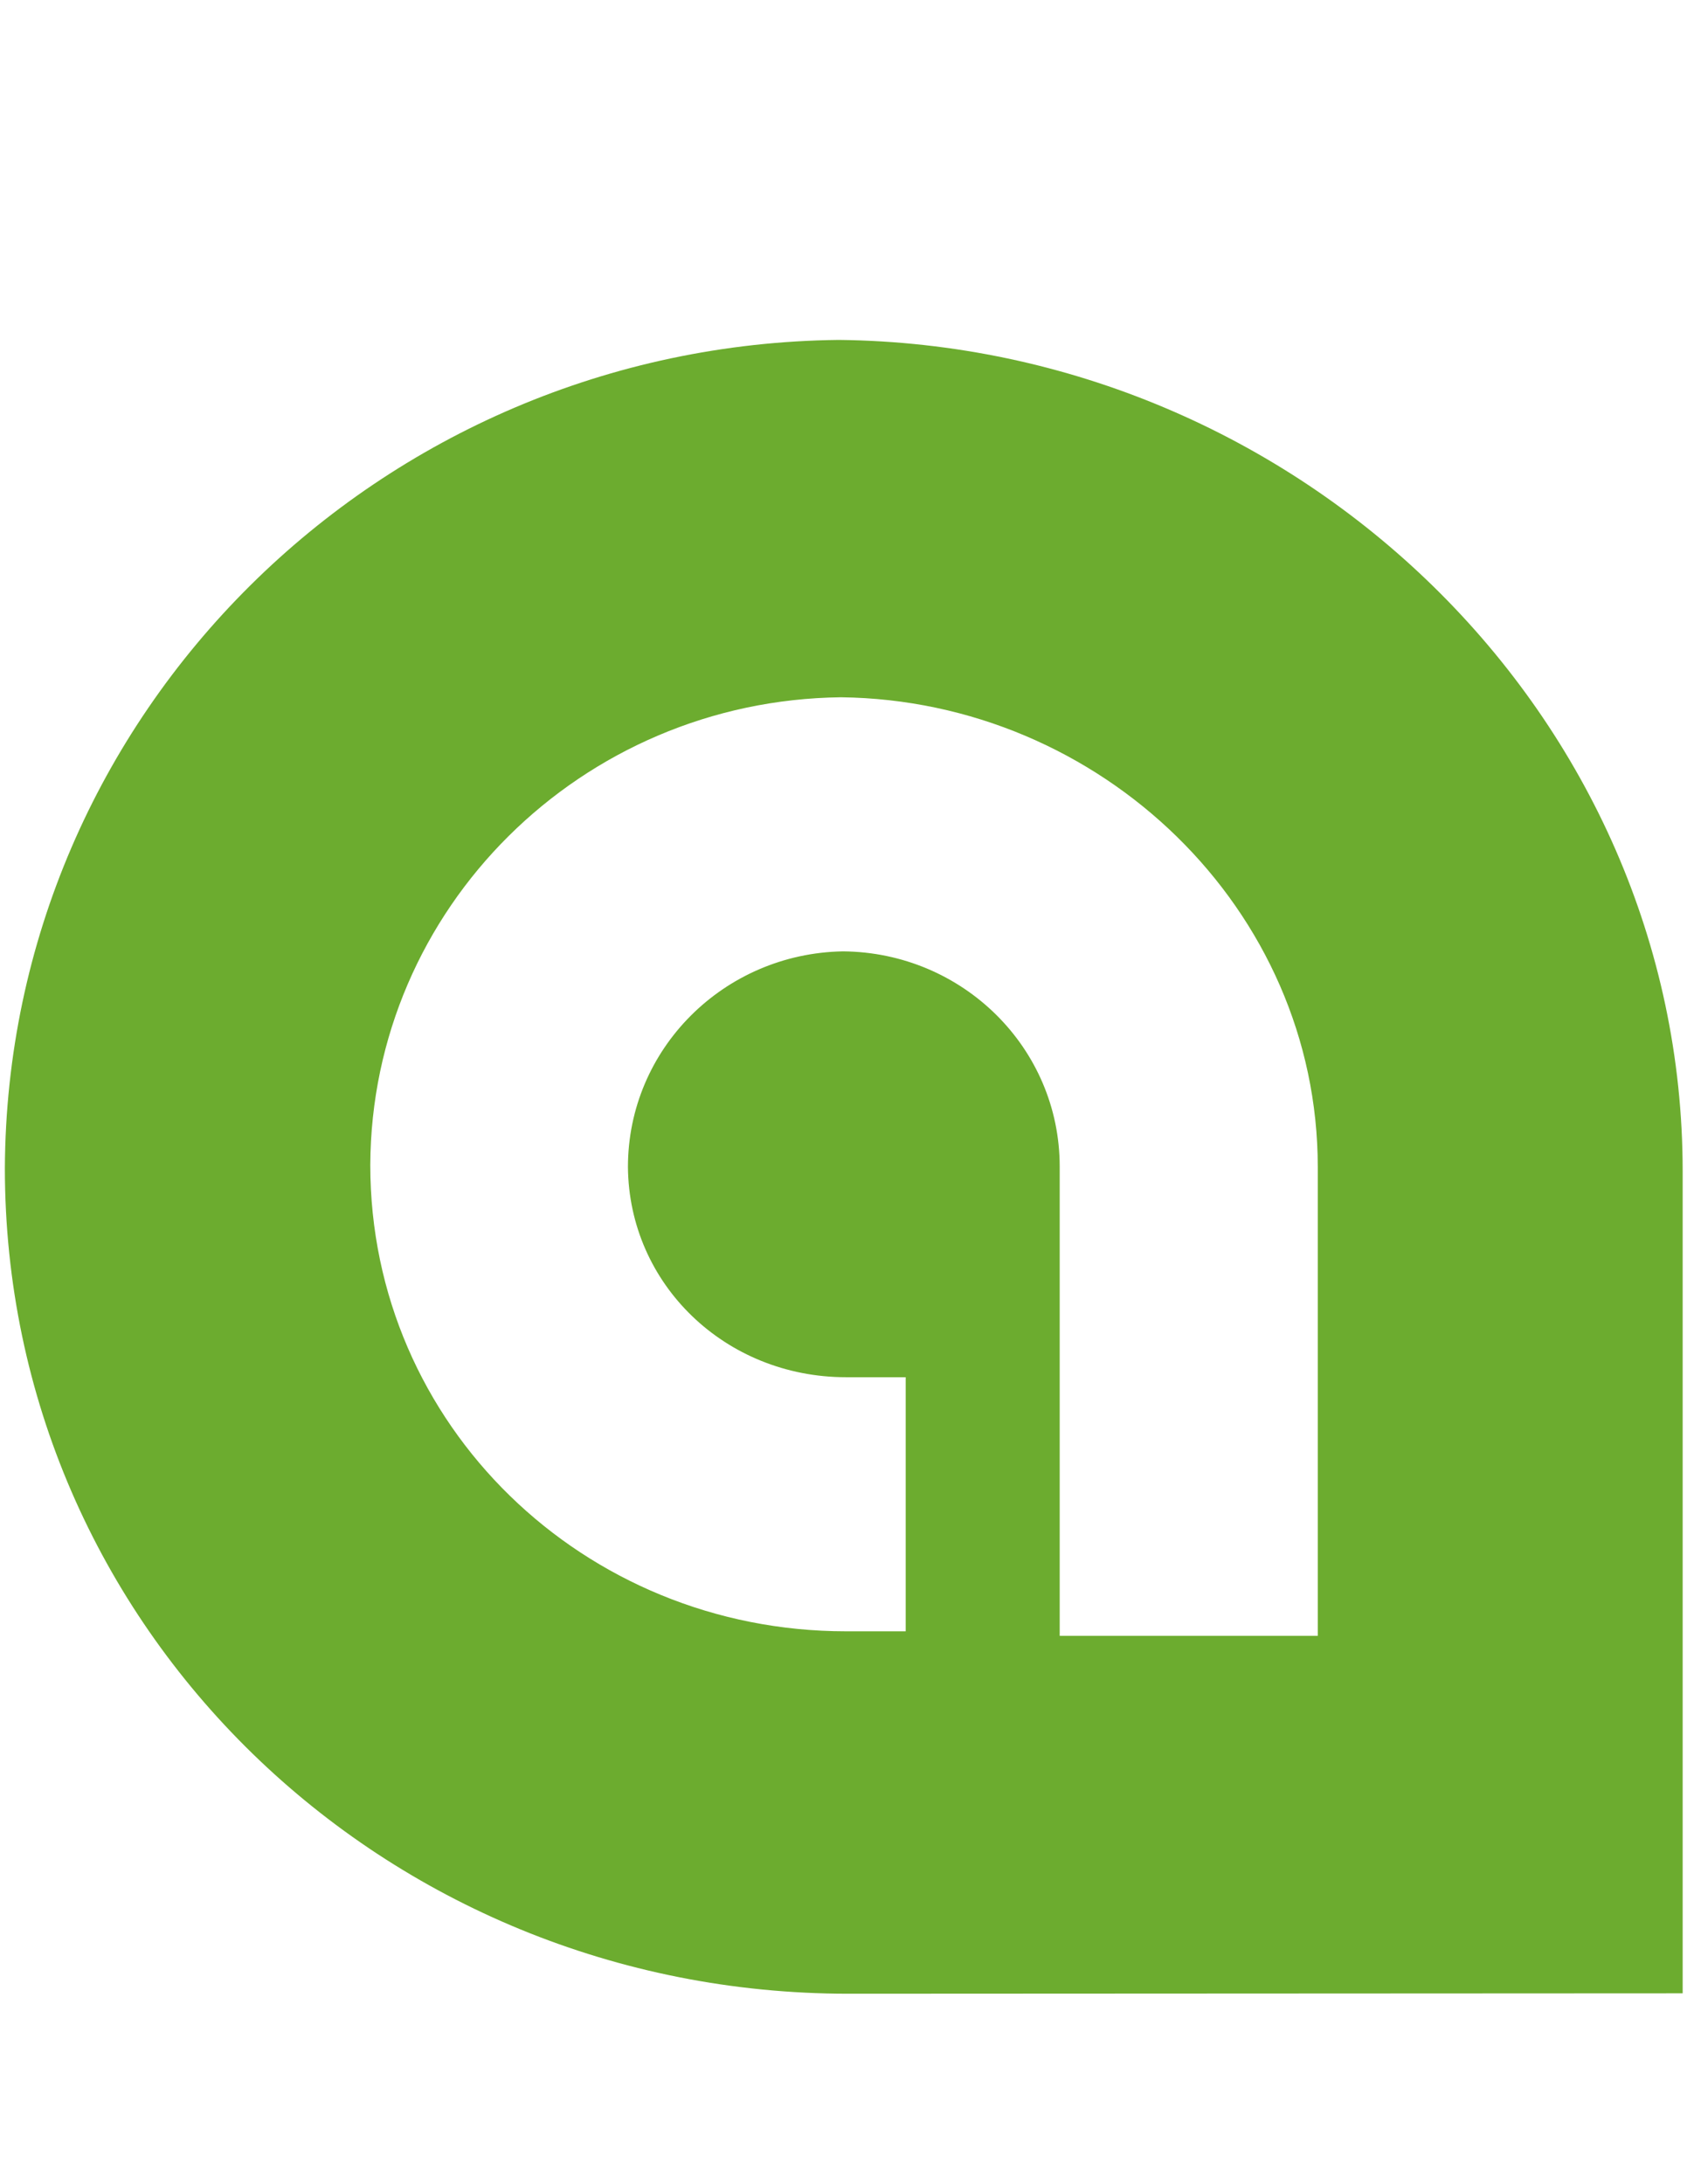 <svg width="816" height="1056" xmlns="http://www.w3.org/2000/svg">
 <defs>
  <clipPath clipPathUnits="userSpaceOnUse" id="clipPath18">
   <path d="m-110.298,968.281l612,0l0,-792l-612,0l0,792z" id="path16"/>
  </clipPath>
 </defs>
 <g>
  <title>Layer 1</title>
  <g id="g10" transform="matrix(25.071, 0, 0, -24.717, -7254.22, 10498.1)">
   <g id="g12">
    <g id="g14" clip-path="url(#clipPath18)">
     <g id="g20">
      <path fill="#6cac2f" fill-rule="evenodd" d="m289.441,401.883c0.04,8.89 7.22,16.101 16.09,16.2c8.89,-0.099 16.28,-7.349 16.28,-16.26l0,-16.081l-16.099,-0.008c-8.961,0 -16.271,7.149 -16.271,16.149m7.05,0.06c0.02,5.02 4.07,9.09 9.08,9.15c5.019,-0.06 9.2,-4.15 9.2,-9.189l0,-9.17l-4.979,0l0,9.179c0,2.321 -1.871,4.191 -4.181,4.21c-2.3,-0.04 -4.149,-1.91 -4.149,-4.219c0.019,-2.292 1.878,-4.111 4.209,-4.111l1.15,0l0,-4.97l-1.15,0c-5.06,0 -9.18,4.031 -9.18,9.12" id="path22"/>
     </g>
    </g>
   </g>
  </g>
 </g>
</svg>